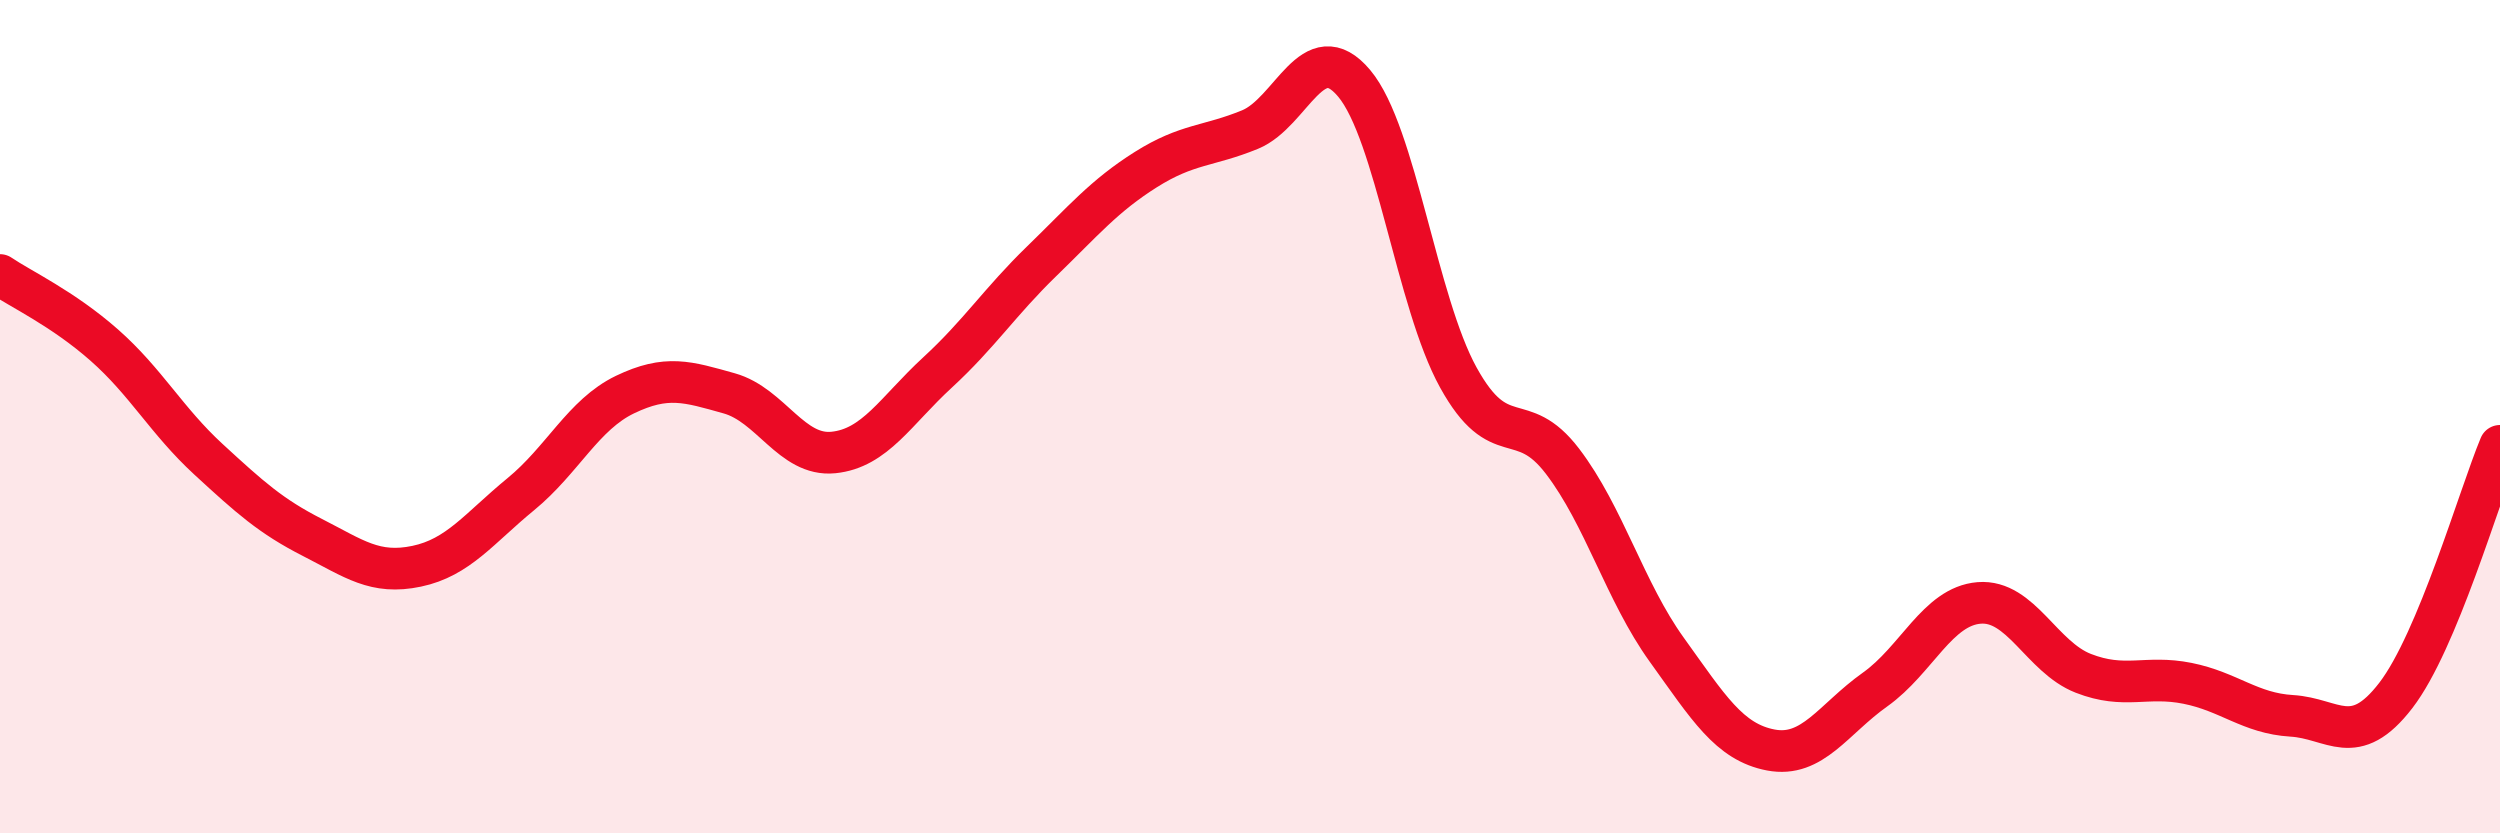 
    <svg width="60" height="20" viewBox="0 0 60 20" xmlns="http://www.w3.org/2000/svg">
      <path
        d="M 0,6.6 C 0.5,6.94 1.5,7.4 2.5,8.28 C 3.5,9.16 4,10.1 5,11.02 C 6,11.94 6.5,12.39 7.5,12.9 C 8.5,13.41 9,13.8 10,13.59 C 11,13.38 11.5,12.68 12.5,11.86 C 13.5,11.04 14,9.95 15,9.47 C 16,8.99 16.5,9.16 17.5,9.44 C 18.5,9.72 19,10.96 20,10.86 C 21,10.76 21.5,9.86 22.5,8.94 C 23.5,8.02 24,7.24 25,6.27 C 26,5.3 26.5,4.7 27.5,4.07 C 28.5,3.44 29,3.52 30,3.11 C 31,2.7 31.5,0.81 32.5,2 C 33.5,3.19 34,7.25 35,9.06 C 36,10.87 36.5,9.76 37.5,11.07 C 38.5,12.38 39,14.2 40,15.59 C 41,16.98 41.5,17.81 42.5,18 C 43.5,18.19 44,17.26 45,16.55 C 46,15.84 46.5,14.55 47.5,14.47 C 48.5,14.39 49,15.77 50,16.16 C 51,16.55 51.5,16.2 52.5,16.4 C 53.5,16.6 54,17.12 55,17.18 C 56,17.24 56.5,17.99 57.5,16.69 C 58.5,15.39 59.5,11.9 60,10.7L60 20L0 20Z"
        fill="#EB0A25"
        opacity="0.1"
        stroke-linecap="round"
        stroke-linejoin="round"
      />
      <path
        d="M 0,6.6 C 0.5,6.94 1.5,7.4 2.5,8.28 C 3.5,9.16 4,10.1 5,11.02 C 6,11.94 6.5,12.39 7.5,12.9 C 8.5,13.41 9,13.8 10,13.59 C 11,13.38 11.5,12.68 12.5,11.86 C 13.5,11.04 14,9.95 15,9.47 C 16,8.99 16.5,9.16 17.5,9.44 C 18.5,9.72 19,10.96 20,10.86 C 21,10.76 21.5,9.86 22.5,8.94 C 23.5,8.02 24,7.24 25,6.27 C 26,5.3 26.5,4.7 27.5,4.07 C 28.5,3.44 29,3.52 30,3.11 C 31,2.7 31.5,0.81 32.5,2 C 33.5,3.19 34,7.25 35,9.06 C 36,10.87 36.5,9.76 37.5,11.07 C 38.5,12.38 39,14.2 40,15.59 C 41,16.98 41.5,17.81 42.5,18 C 43.5,18.19 44,17.26 45,16.55 C 46,15.84 46.5,14.55 47.5,14.47 C 48.5,14.39 49,15.77 50,16.16 C 51,16.55 51.5,16.2 52.5,16.4 C 53.5,16.6 54,17.12 55,17.18 C 56,17.24 56.5,17.99 57.5,16.69 C 58.5,15.39 59.5,11.9 60,10.7"
        stroke="#EB0A25"
        stroke-width="1"
        fill="none"
        stroke-linecap="round"
        stroke-linejoin="round"
      />
    </svg>
  